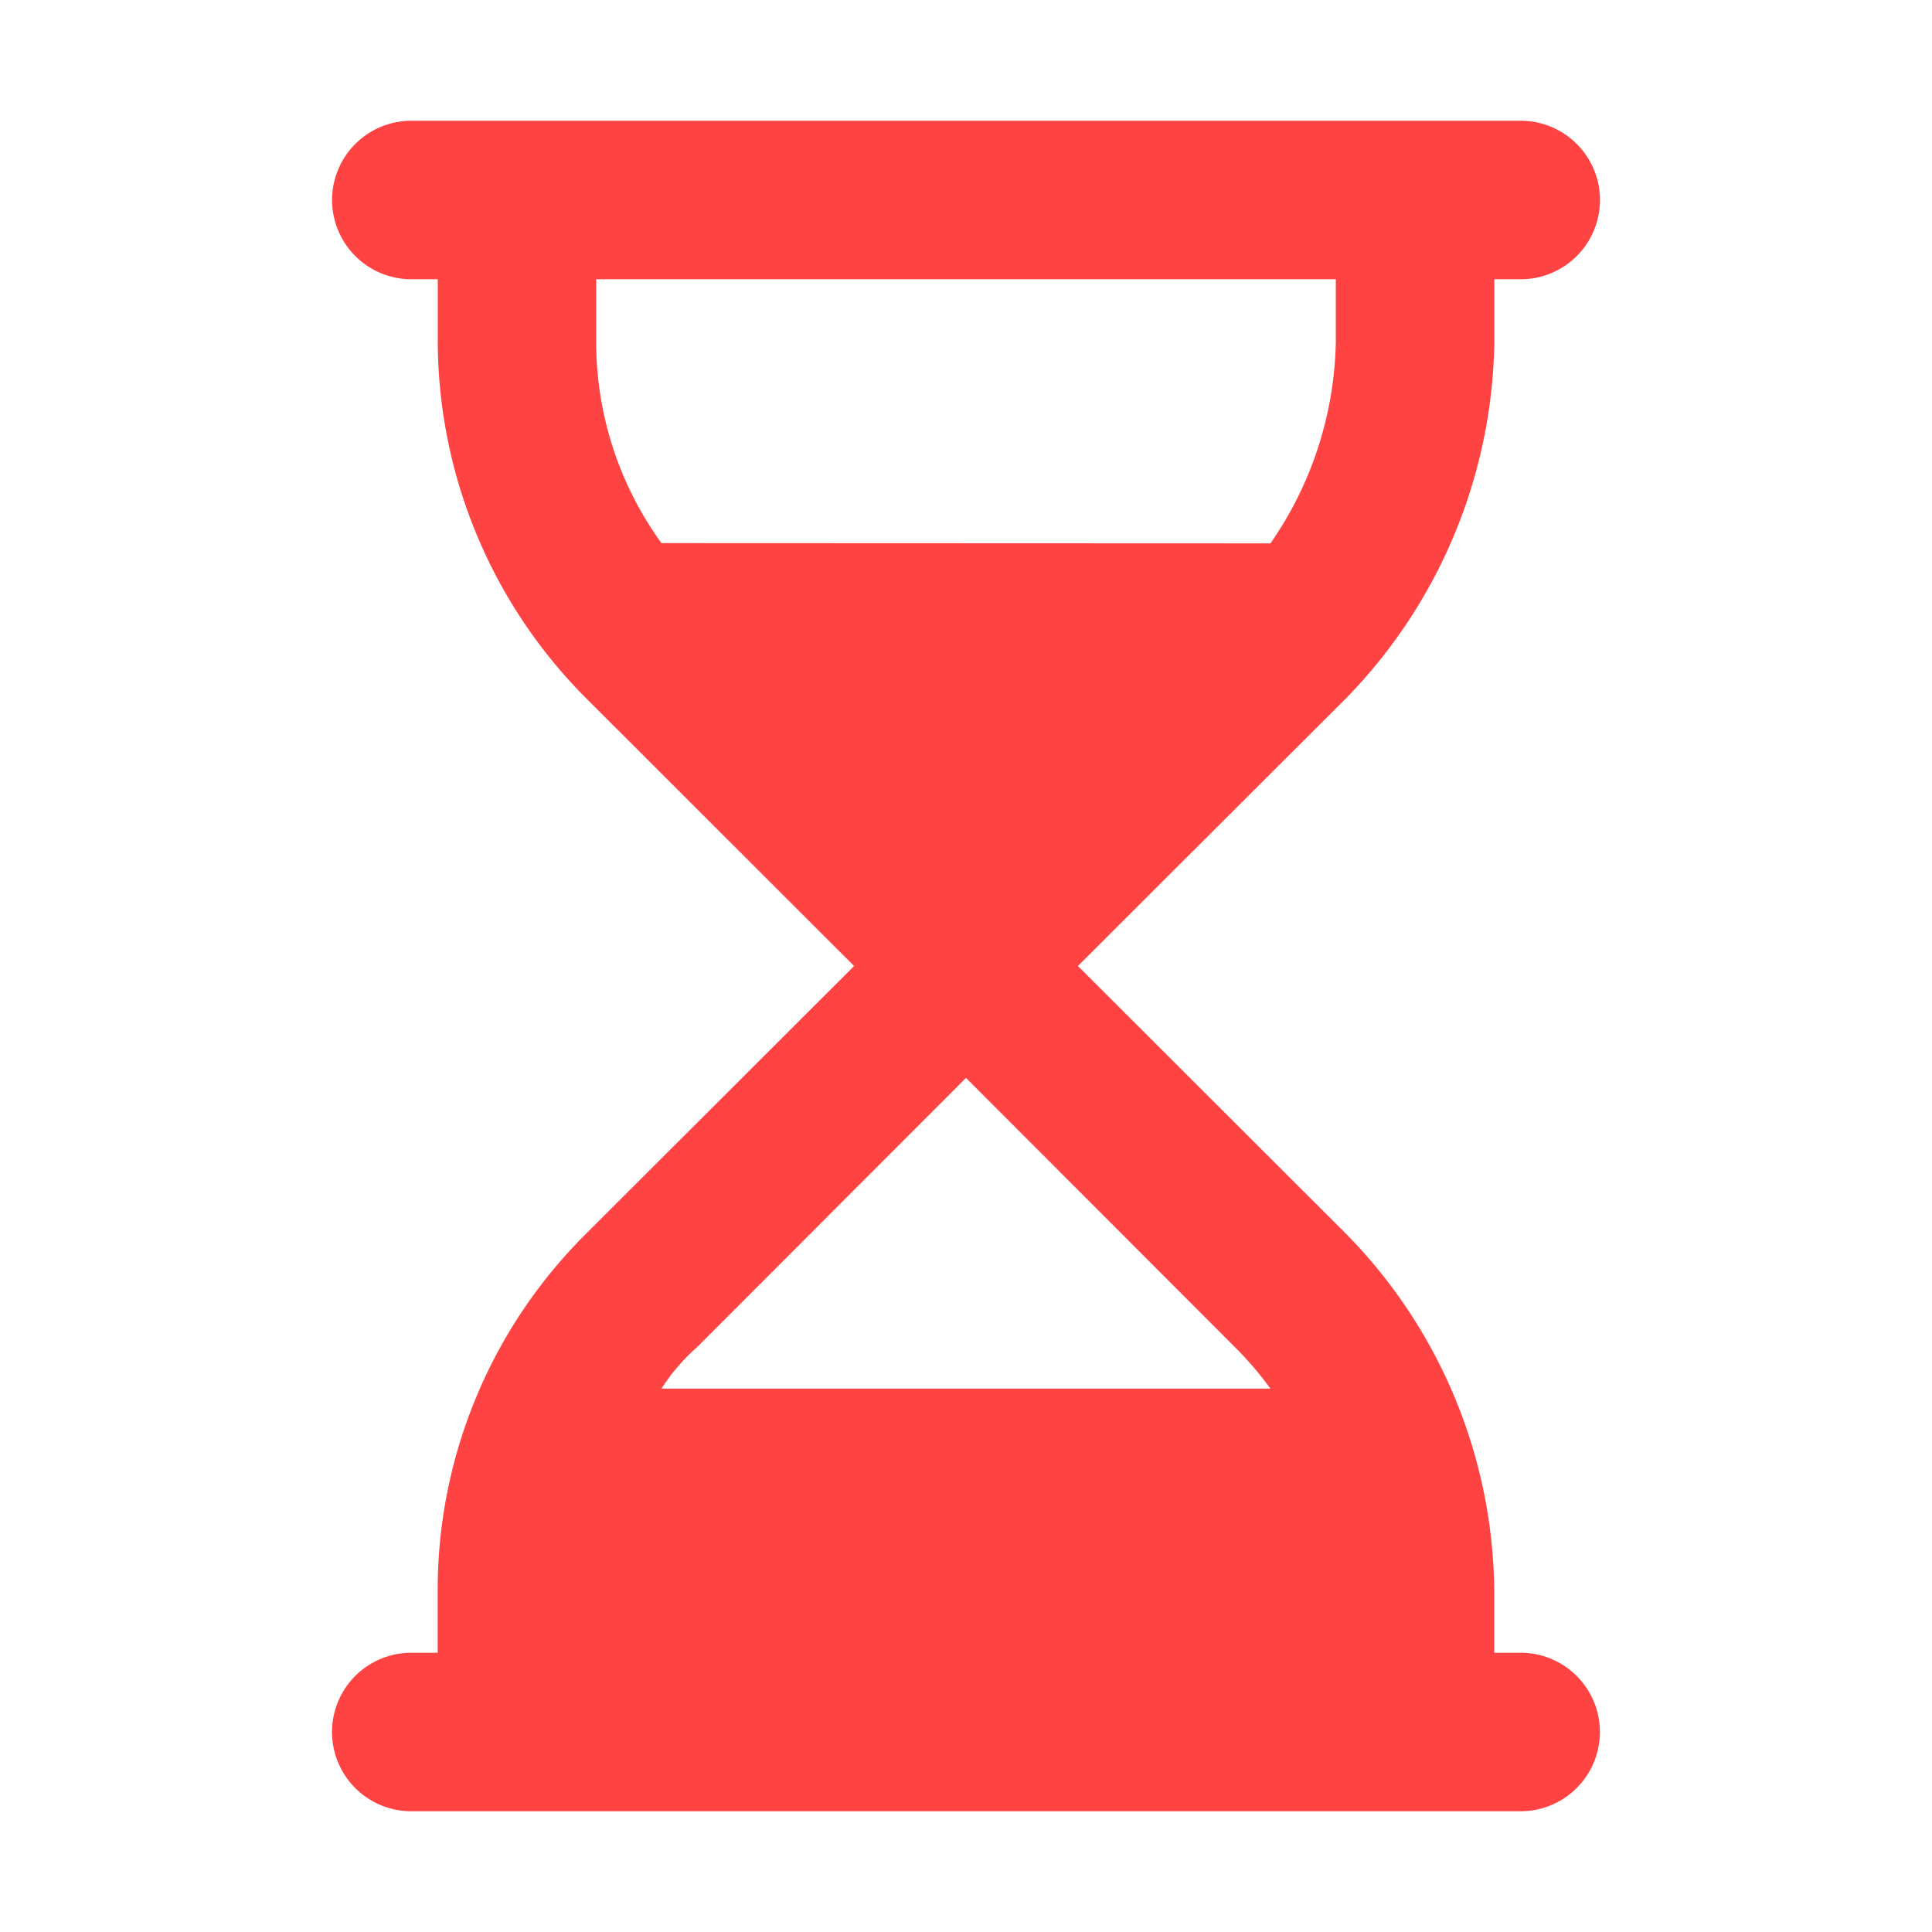 <svg xmlns="http://www.w3.org/2000/svg" xmlns:xlink="http://www.w3.org/1999/xlink" width="24" height="24" viewBox="0 0 24 24">
  <defs>
    <clipPath id="clip-path">
      <rect id="Rectangle_67519" data-name="Rectangle 67519" width="24" height="24" fill="#ff4343" stroke="#333" stroke-width="1"/>
    </clipPath>
    <clipPath id="clip-icon-時間倒數">
      <rect width="24" height="24"/>
    </clipPath>
  </defs>
  <g id="icon-時間倒數" clip-path="url(#clip-icon-時間倒數)">
    <g id="Mask_Group_1909" data-name="Mask Group 1909" clip-path="url(#clip-path)">
      <path id="hourglass" d="M0,.984A.985.985,0,0,1,.984,0H14.766a.984.984,0,1,1,0,1.969h-.328v.778a6.466,6.466,0,0,1-1.825,4.41L9.265,10.5l3.347,3.343a6.4,6.4,0,0,1,1.825,4.409v.779h.328a.984.984,0,0,1,0,1.969H.984a.984.984,0,0,1,0-1.969h.328v-.779a6.236,6.236,0,0,1,1.826-4.409L6.485,10.5,3.139,7.157a6.3,6.3,0,0,1-1.826-4.41V1.969H.984A.985.985,0,0,1,0,.984ZM4.093,15.75h7.564a4.326,4.326,0,0,0-.439-.513L7.875,11.89,4.532,15.237a2.441,2.441,0,0,0-.44.513Zm7.564-10.5a4.53,4.53,0,0,0,.812-2.5V1.969H3.281v.778a4.262,4.262,0,0,0,.811,2.5Z" transform="translate(4.125 1.5)" fill="#ff4343"/>
    </g>
  </g>
</svg>

